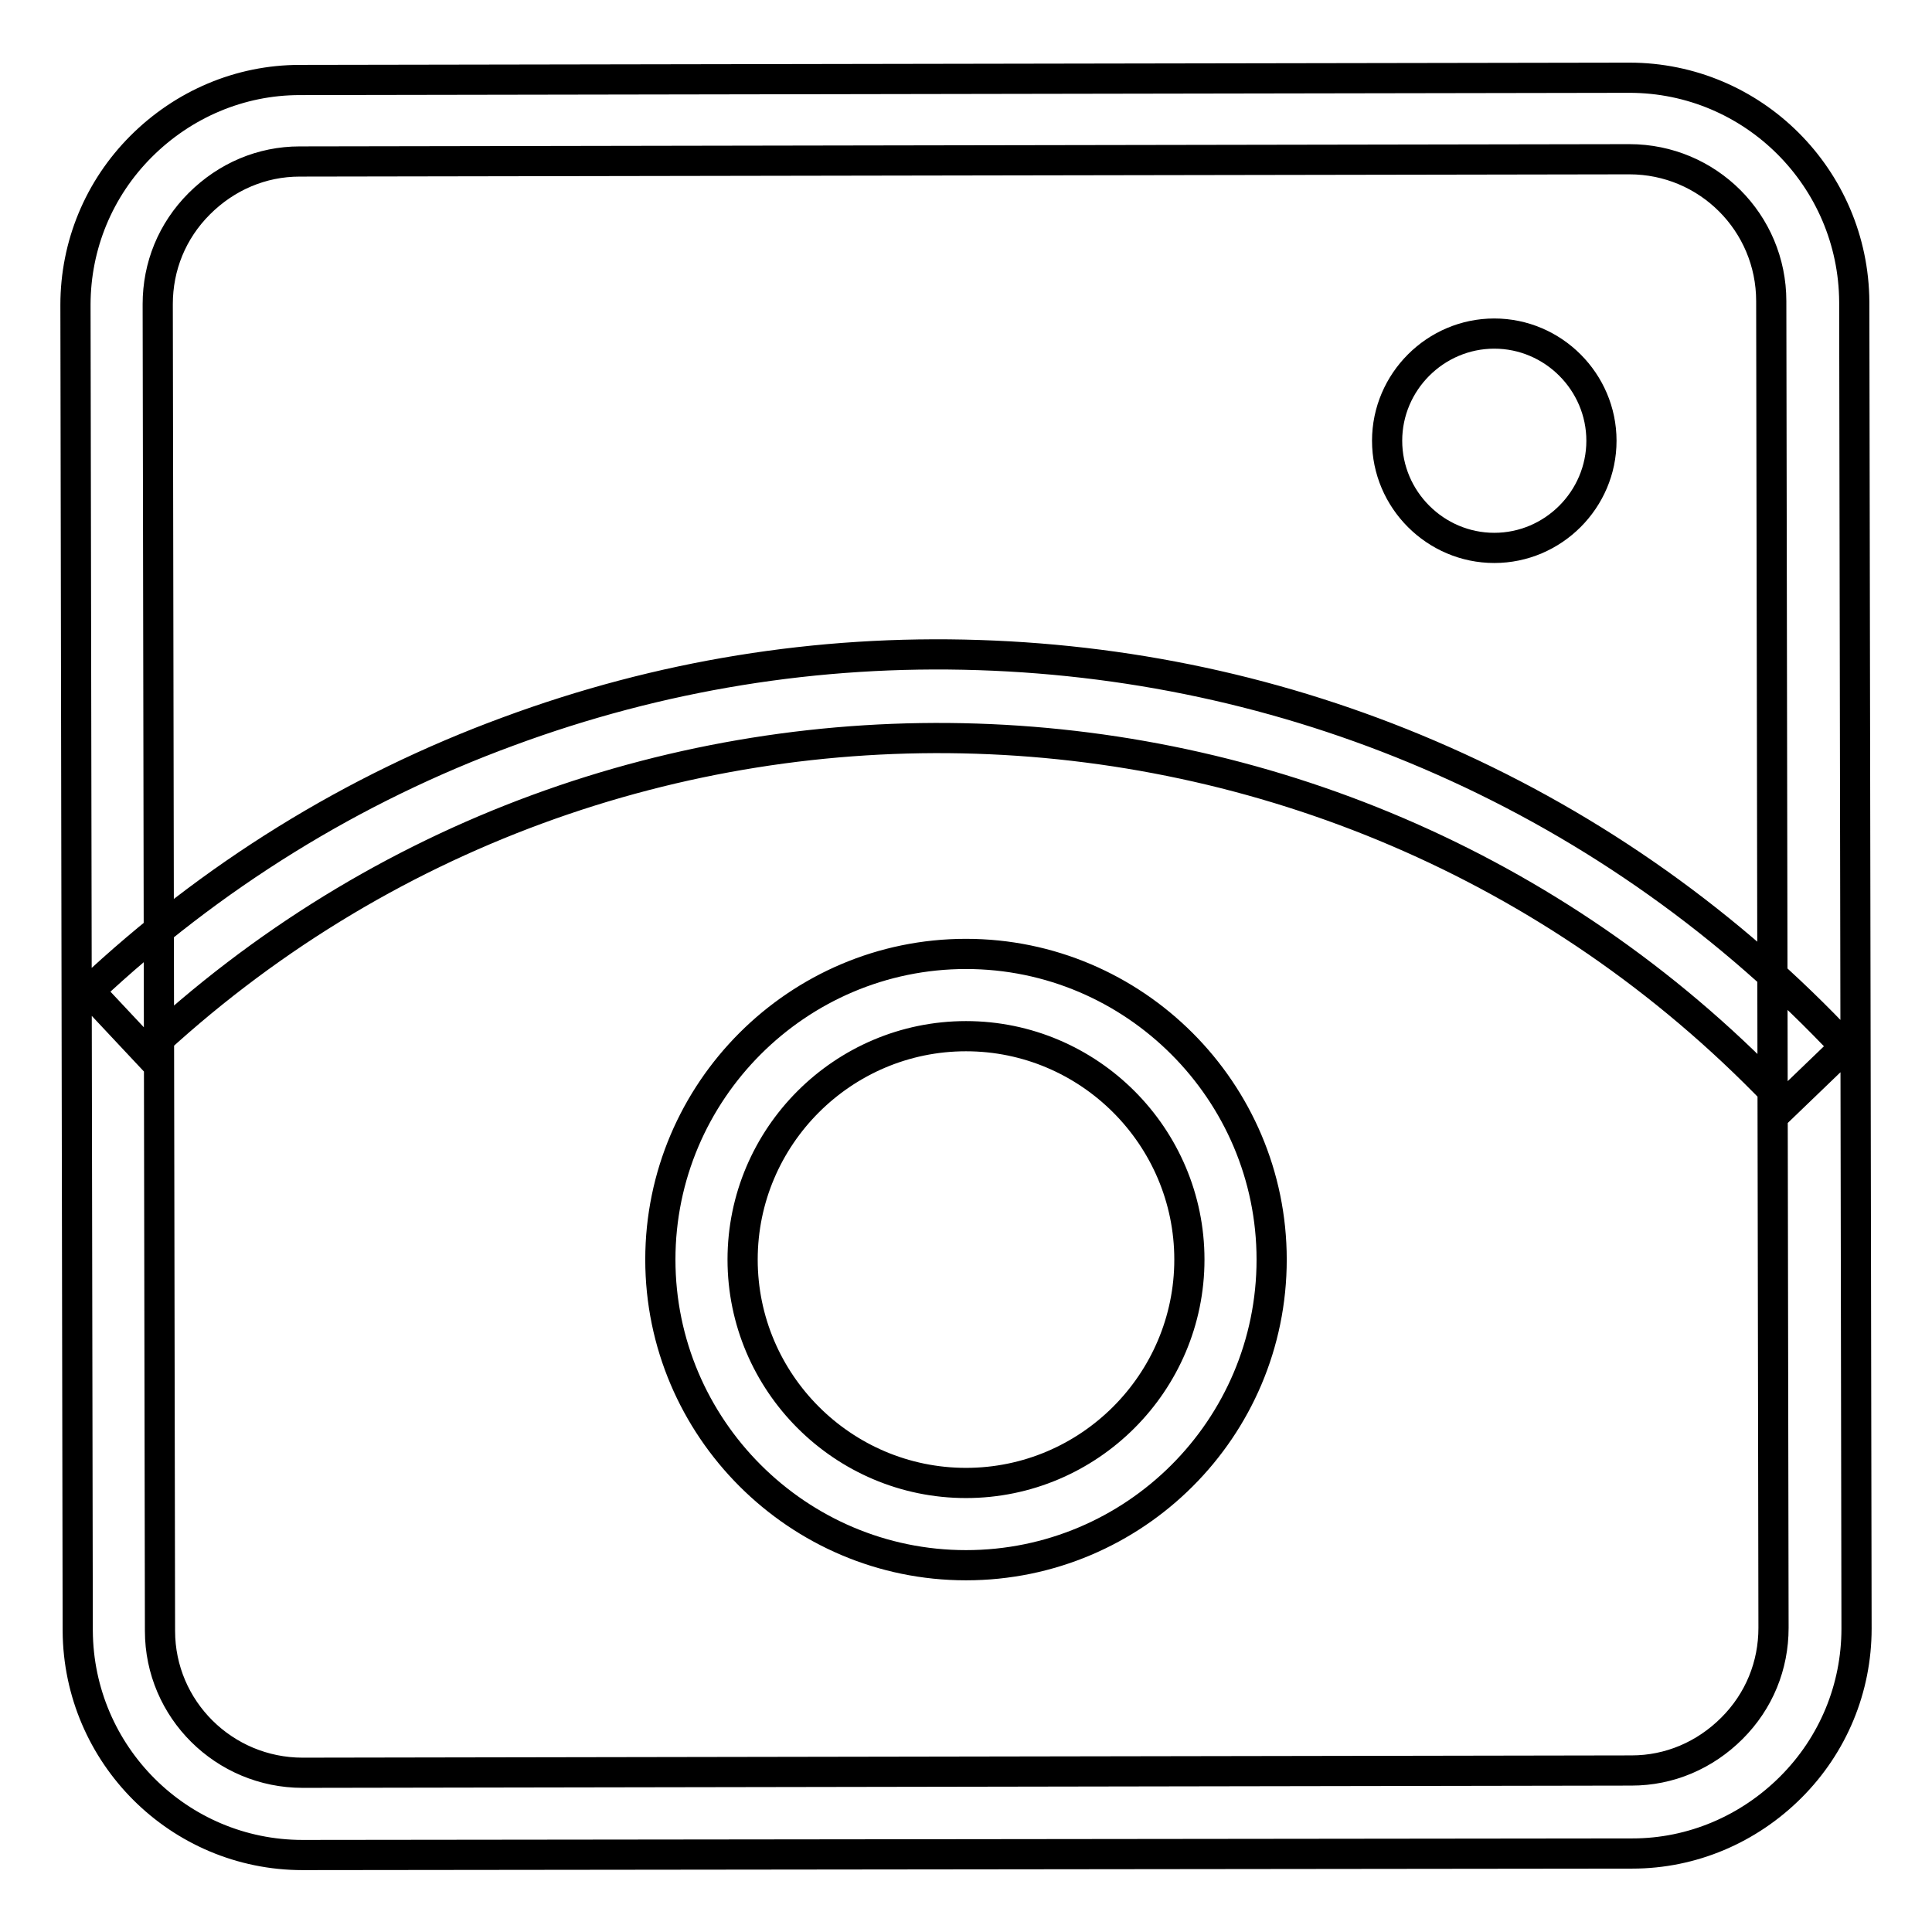 <?xml version="1.0" encoding="utf-8"?>
<!-- Svg Vector Icons : http://www.onlinewebfonts.com/icon -->
<!DOCTYPE svg PUBLIC "-//W3C//DTD SVG 1.1//EN" "http://www.w3.org/Graphics/SVG/1.1/DTD/svg11.dtd">
<svg version="1.1" xmlns="http://www.w3.org/2000/svg" xmlns:xlink="http://www.w3.org/1999/xlink" x="0px" y="0px" viewBox="0 0 256 256" enable-background="new 0 0 256 256" xml:space="preserve">
<g> <path stroke-width="4" fill-opacity="0" stroke="#000000"  d="M40.1,245.8c-16.4,0-29.7-13.3-29.8-29.7L10,40.4c0-7.9,3.1-15.4,8.7-21c5.6-5.6,13.1-8.8,21-8.8l176.2-0.3 c16.4,0,29.7,13.3,29.8,29.7l0.3,175.8c0,7.9-3.1,15.4-8.7,21c-5.6,5.6-13.1,8.8-21,8.8L40.1,245.8z M215.9,21.1L215.9,21.1 L39.7,21.4c-5,0-9.7,2-13.3,5.6c-3.6,3.6-5.5,8.3-5.5,13.3l0.3,175.8c0,10.4,8.5,18.8,18.9,18.8h0l176.1-0.3c5,0,9.7-2,13.3-5.6 c3.6-3.6,5.5-8.3,5.5-13.3l-0.3-175.8C234.7,29.5,226.3,21.1,215.9,21.1z M236.6,146.3c-58-61.8-155.5-65-217.3-7l-7.5-8 c16.2-15.2,34.9-26.8,55.6-34.4c20-7.4,40.9-10.8,62.3-10.1c21.4,0.7,42.1,5.4,61.5,14c20.1,8.9,38.1,21.7,53.3,37.9L236.6,146.3z  M128,207.4c-22.3,0-40.5-18.2-40.5-40.5c0-22.3,18.2-40.5,40.5-40.5c22.3,0,40.5,18.2,40.5,40.5 C168.5,189.3,150.3,207.4,128,207.4z M128,137.3c-16.3,0-29.6,13.3-29.6,29.6c0,16.3,13.3,29.6,29.6,29.6s29.6-13.3,29.6-29.6 C157.6,150.6,144.3,137.3,128,137.3z M183.8,58.4c0,7.8,6.4,14.2,14.2,14.2s14.2-6.4,14.2-14.2c0-7.8-6.4-14.2-14.2-14.2 S183.8,50.6,183.8,58.4z"/></g>
</svg>